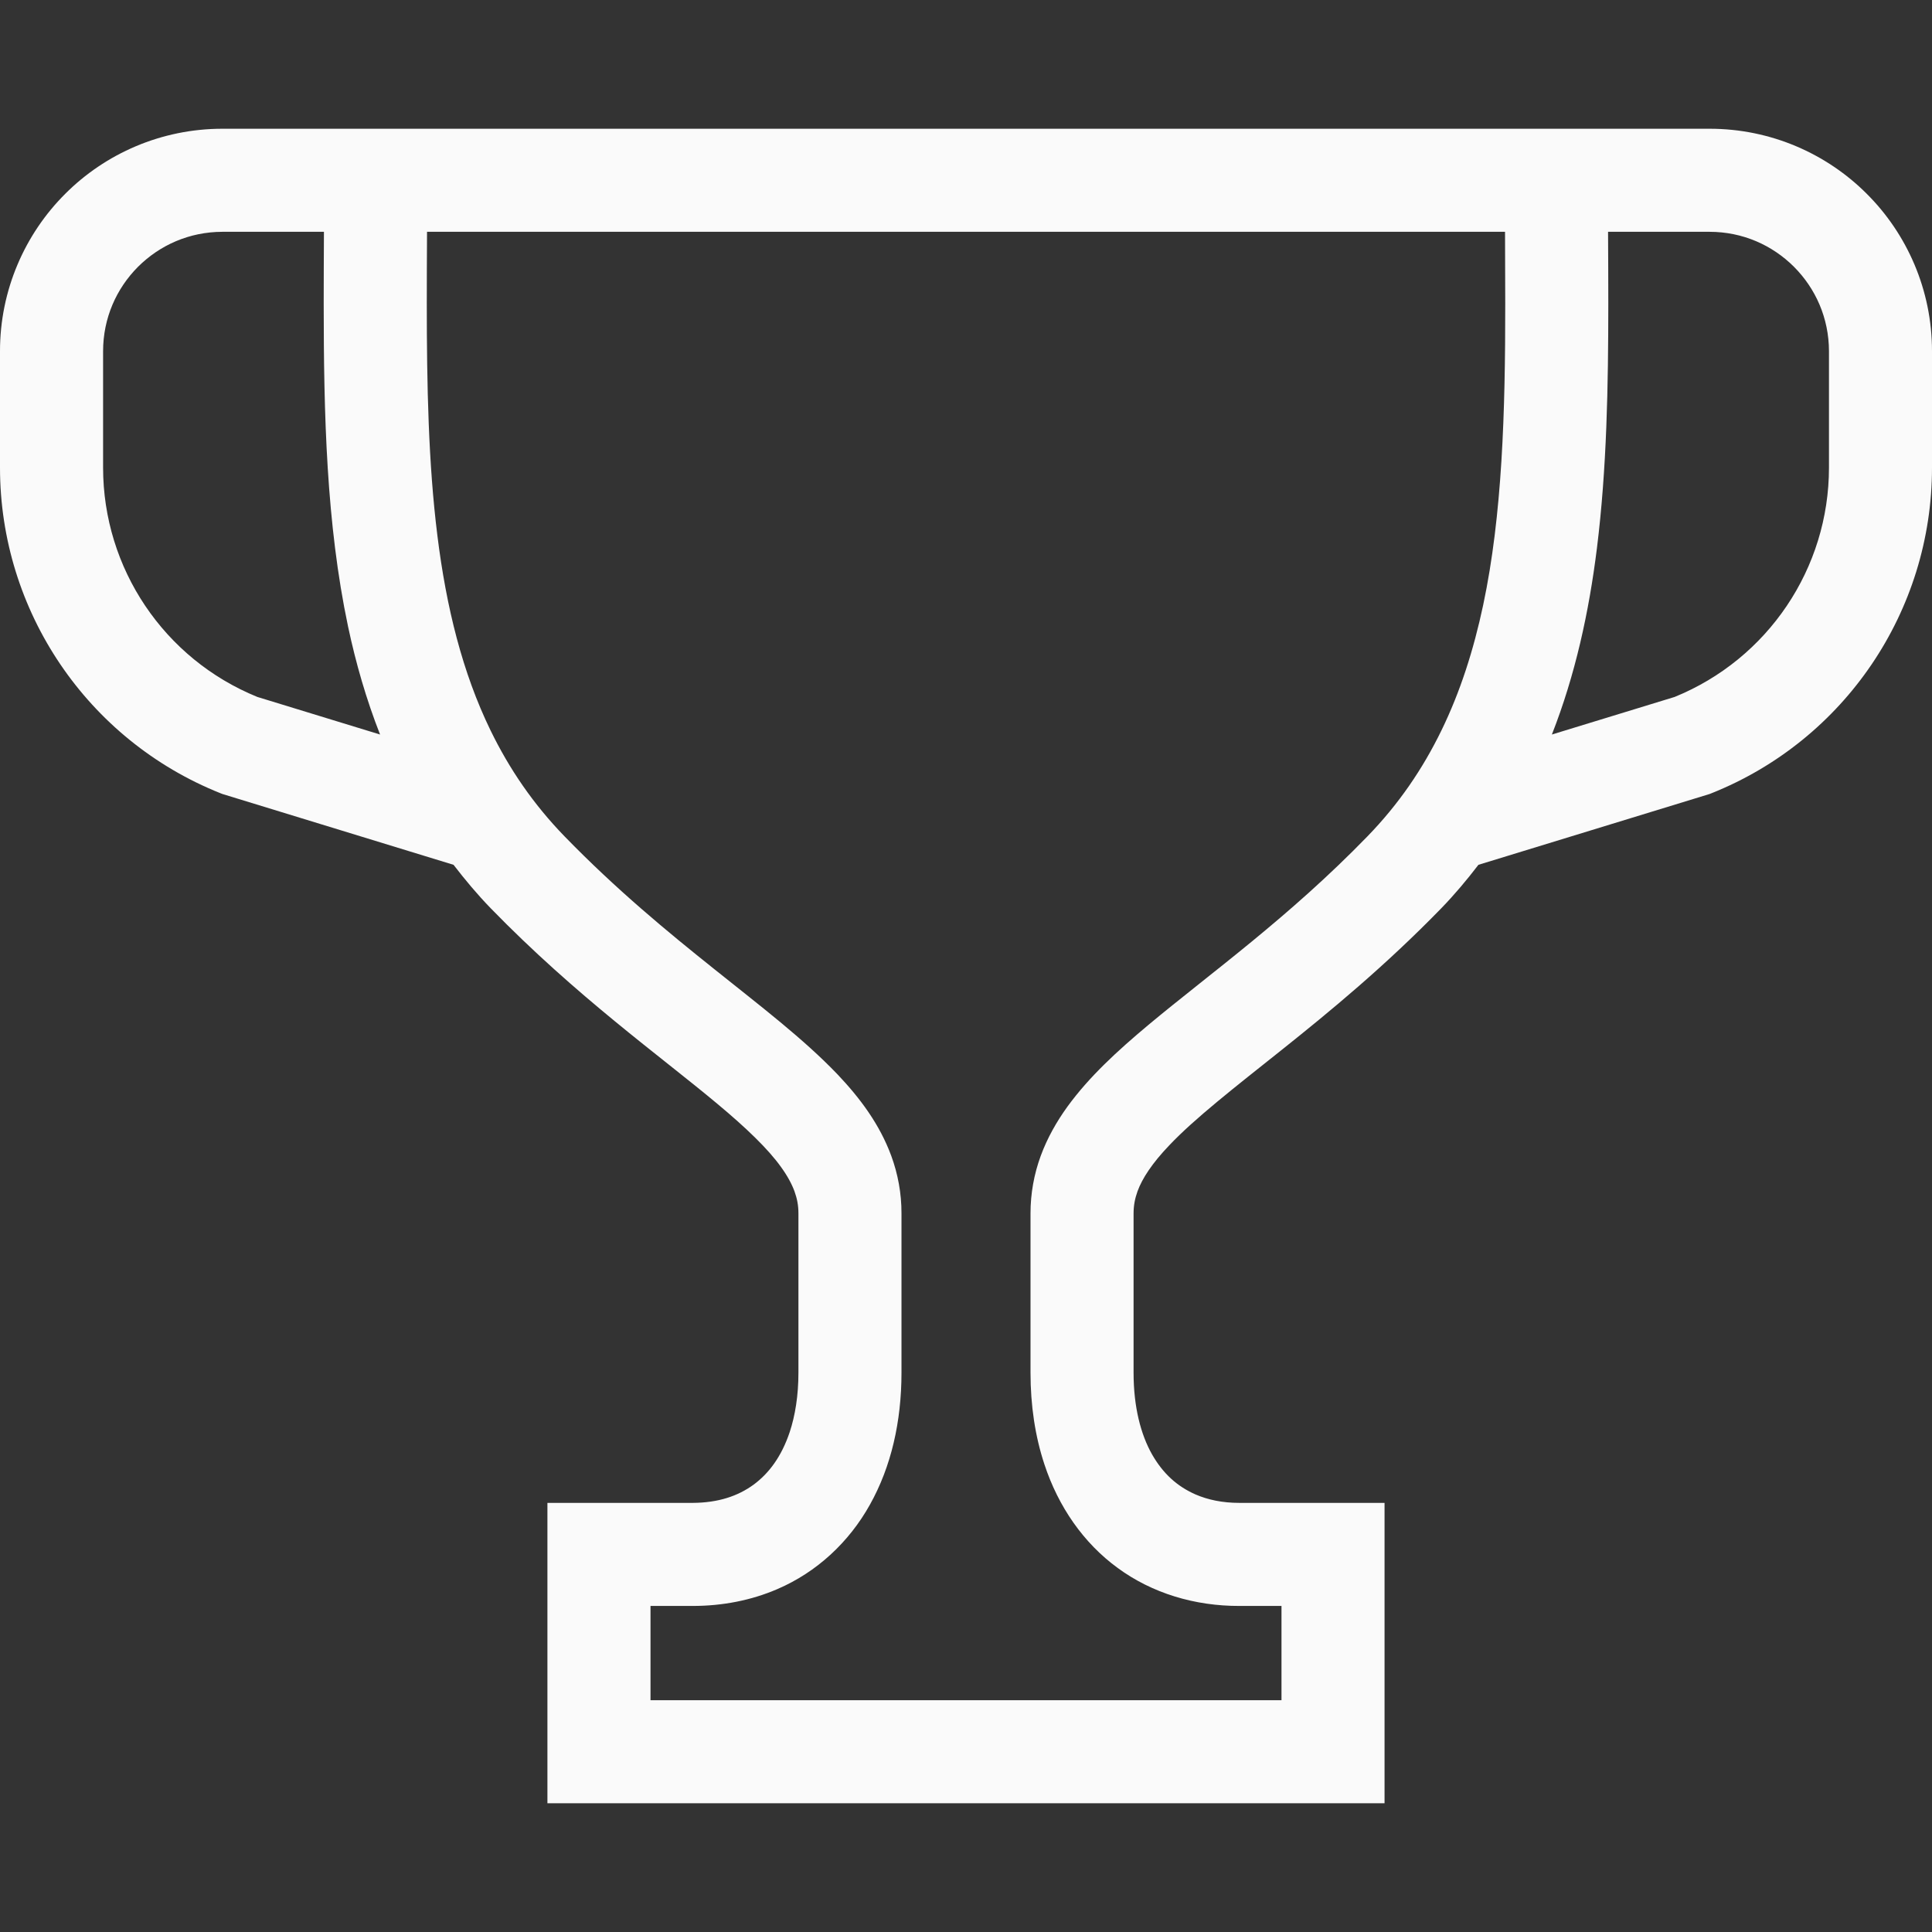 <svg width="64" height="64" viewBox="0 0 64 64" fill="none" xmlns="http://www.w3.org/2000/svg">
<rect x="0" y="0" width="64" height="64" fill="#333333" stroke="none"/>
<g clip-path="url(#clip0_2494_1290)">
<path d="M61.842 6.423C60.514 5.092 58.661 4.264 56.632 4.265H53.265H51.557H12.443H10.736H7.369C5.34 4.264 3.486 5.092 2.158 6.423C0.828 7.751 -0.001 9.605 9.03823e-07 11.633V15.492C9.03823e-07 20.242 2.892 24.513 7.301 26.276L7.367 26.302L15.024 28.648C15.405 29.142 15.807 29.625 16.255 30.087C19.099 33.011 21.863 34.975 23.767 36.569C24.72 37.363 25.446 38.062 25.871 38.657C26.086 38.954 26.228 39.219 26.318 39.463C26.407 39.709 26.449 39.934 26.449 40.197C26.449 43.904 26.449 41.761 26.449 45.468C26.449 46.235 26.34 46.893 26.161 47.437C25.887 48.254 25.471 48.808 24.959 49.185C24.443 49.558 23.799 49.781 22.939 49.785C19.874 49.785 19.844 49.785 19.842 49.785H18.134V59.735H45.865V49.785H44.158C44.158 49.785 44.127 49.785 41.061 49.785C40.488 49.785 40.01 49.681 39.604 49.506C38.998 49.239 38.528 48.82 38.158 48.17C37.794 47.521 37.551 46.62 37.551 45.468C37.551 41.761 37.551 43.904 37.551 40.197C37.552 39.934 37.594 39.709 37.682 39.463C37.836 39.039 38.166 38.534 38.73 37.944C39.568 37.057 40.892 36.027 42.47 34.77C44.048 33.51 45.878 32.007 47.745 30.087C48.193 29.625 48.596 29.142 48.975 28.648L56.634 26.302L56.699 26.276C61.109 24.513 64 20.242 64 15.492V11.633C64.001 9.605 63.173 7.751 61.842 6.423ZM8.525 23.087C5.436 21.83 3.415 18.83 3.415 15.492V11.633C3.416 10.537 3.855 9.558 4.572 8.838C5.294 8.119 6.271 7.681 7.368 7.679H10.731C10.727 8.474 10.723 9.27 10.723 10.062C10.725 13.723 10.808 17.334 11.529 20.75C11.788 21.974 12.135 23.171 12.59 24.332L8.525 23.087ZM49.132 20.043C48.815 21.535 48.371 22.921 47.75 24.195C47.129 25.471 46.335 26.638 45.297 27.707C42.69 30.392 40.115 32.223 38.044 33.95C37.009 34.817 36.088 35.66 35.362 36.656C35.002 37.154 34.694 37.695 34.475 38.291C34.257 38.885 34.136 39.533 34.137 40.197C34.137 43.904 34.137 41.761 34.137 45.468C34.137 46.555 34.289 47.576 34.598 48.51C35.059 49.909 35.89 51.114 37.028 51.943C38.163 52.775 39.574 53.204 41.062 53.199C41.62 53.199 42.076 53.199 42.451 53.199V56.321H21.549V53.199C21.924 53.199 22.38 53.199 22.94 53.199C23.932 53.2 24.887 53.014 25.753 52.64C27.054 52.081 28.126 51.088 28.821 49.837C29.52 48.586 29.863 47.097 29.863 45.468C29.863 41.761 29.863 43.904 29.863 40.197C29.865 39.533 29.743 38.885 29.525 38.291C29.14 37.245 28.493 36.38 27.744 35.59C26.611 34.407 25.21 33.344 23.661 32.103C22.112 30.866 20.413 29.467 18.703 27.707C17.665 26.638 16.871 25.471 16.25 24.196C15.32 22.285 14.783 20.117 14.488 17.733C14.191 15.351 14.138 12.764 14.138 10.062C14.138 9.277 14.141 8.481 14.146 7.679H49.856C49.858 8.481 49.863 9.277 49.863 10.062C49.865 13.666 49.764 17.063 49.132 20.043ZM60.587 15.492C60.587 18.83 58.563 21.83 55.475 23.087L51.408 24.332C52.181 22.363 52.636 20.285 52.901 18.154C53.227 15.525 53.276 12.807 53.277 10.061C53.277 9.27 53.273 8.474 53.269 7.679H56.632C57.729 7.68 58.707 8.119 59.428 8.838C60.145 9.558 60.585 10.536 60.587 11.633V15.492Z" fill="#FAFAFA"/>
</g>
<defs>
<clipPath id="clip0_2494_1290">
<rect width="64" height="64" fill="white"/>
</clipPath>
</defs>
</svg>
